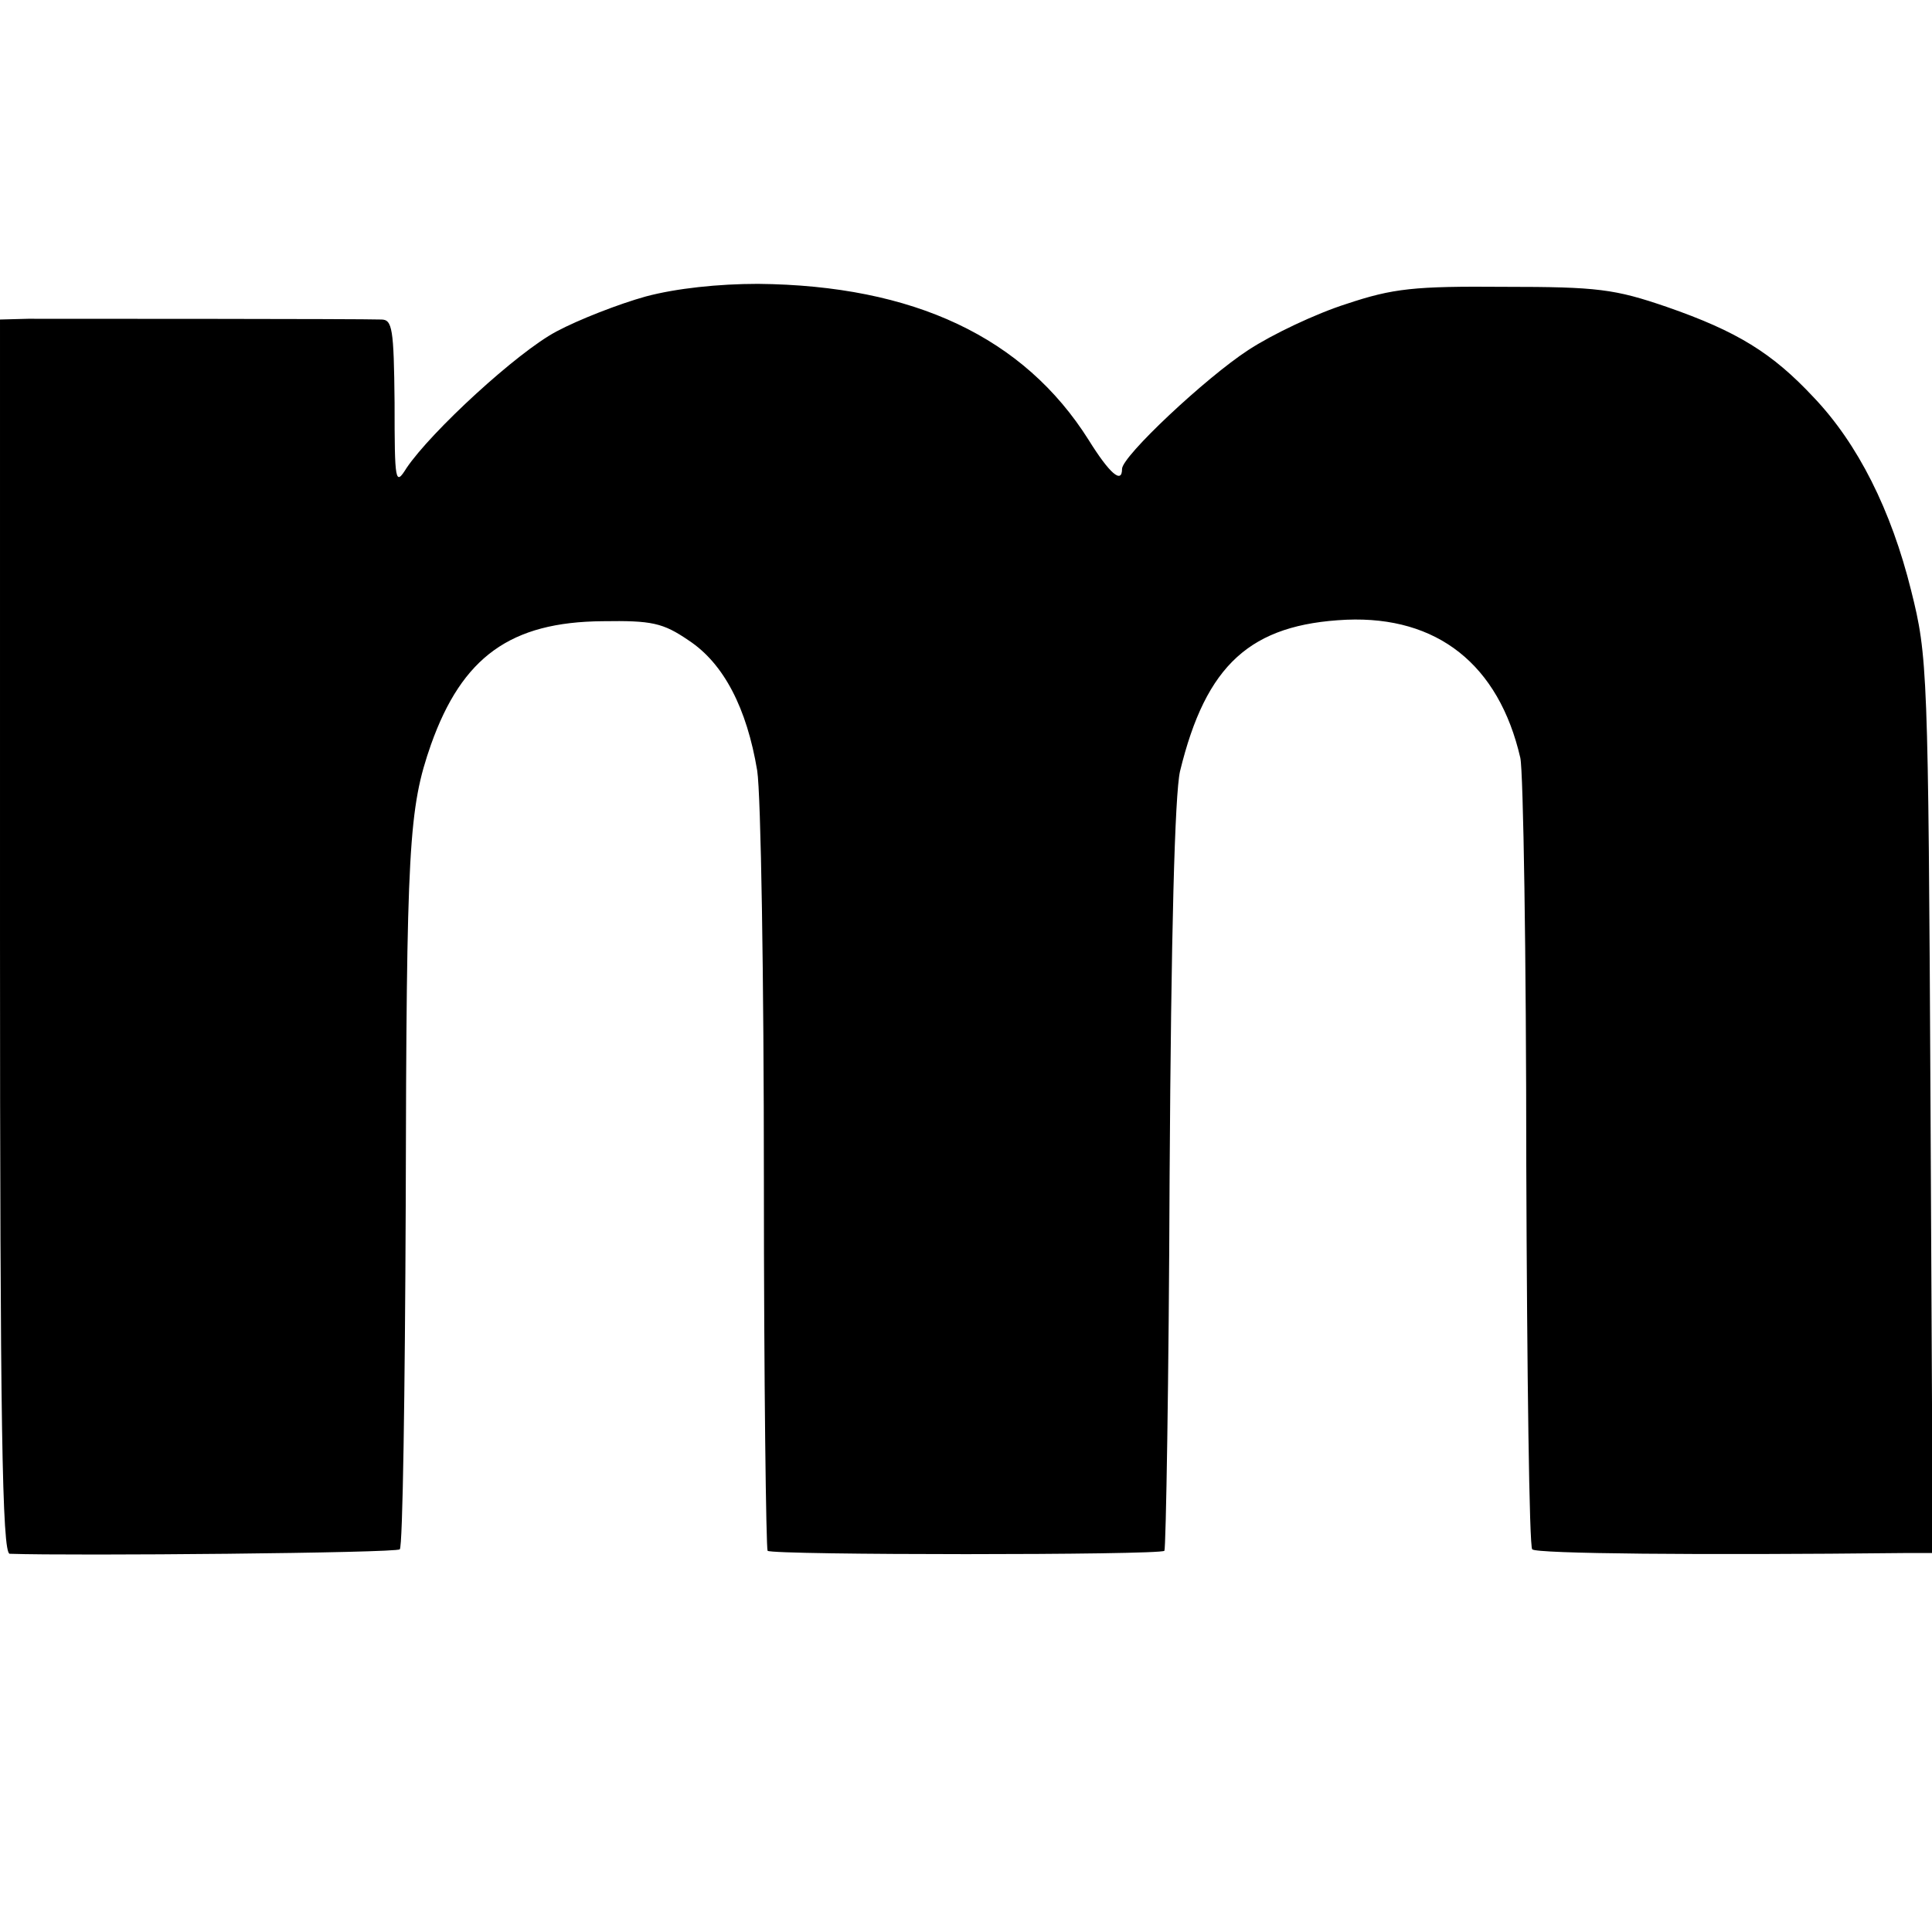 <?xml version="1.0" standalone="no"?>
<!DOCTYPE svg PUBLIC "-//W3C//DTD SVG 20010904//EN"
 "http://www.w3.org/TR/2001/REC-SVG-20010904/DTD/svg10.dtd">
<svg version="1.0" xmlns="http://www.w3.org/2000/svg"
 width="260pt" height="260pt" viewBox="0 0 260 260"
 preserveAspectRatio="xMidYMid meet">
<g transform="translate(0,260) scale(0.1,-0.1)"
fill="#000000" stroke="none">
<path d="M869 2201 c-36 -10 -90 -31 -120 -47 -53 -28 -169 -135 -202 -184
-15 -24 -16 -20 -16 88 -1 100 -3 112 -18 112 -26 1 -431 1 -475 1 l-38 -1 0
-830 c0 -657 3 -830 13 -831 86 -3 521 1 525 6 4 3 7 212 8 463 1 486 4 534
34 620 42 118 107 165 231 166 66 1 81 -2 116 -26 47 -31 78 -91 92 -175 5
-32 9 -280 9 -551 0 -272 3 -496 5 -499 7 -6 527 -6 534 0 2 3 6 229 7 504 2
328 7 514 14 545 35 144 95 198 224 204 122 5 205 -60 234 -186 4 -19 8 -265
8 -547 1 -281 4 -515 8 -518 5 -6 225 -8 501 -5 l38 0 -3 602 c-3 588 -4 605
-26 693 -27 109 -72 198 -131 260 -56 60 -103 89 -198 122 -70 24 -93 27 -218
27 -122 1 -150 -2 -213 -23 -41 -13 -100 -41 -132 -62 -57 -37 -170 -143 -170
-160 0 -21 -17 -6 -45 39 -87 138 -235 208 -445 210 -53 0 -110 -6 -151 -17z"/>
</g>
</svg>
